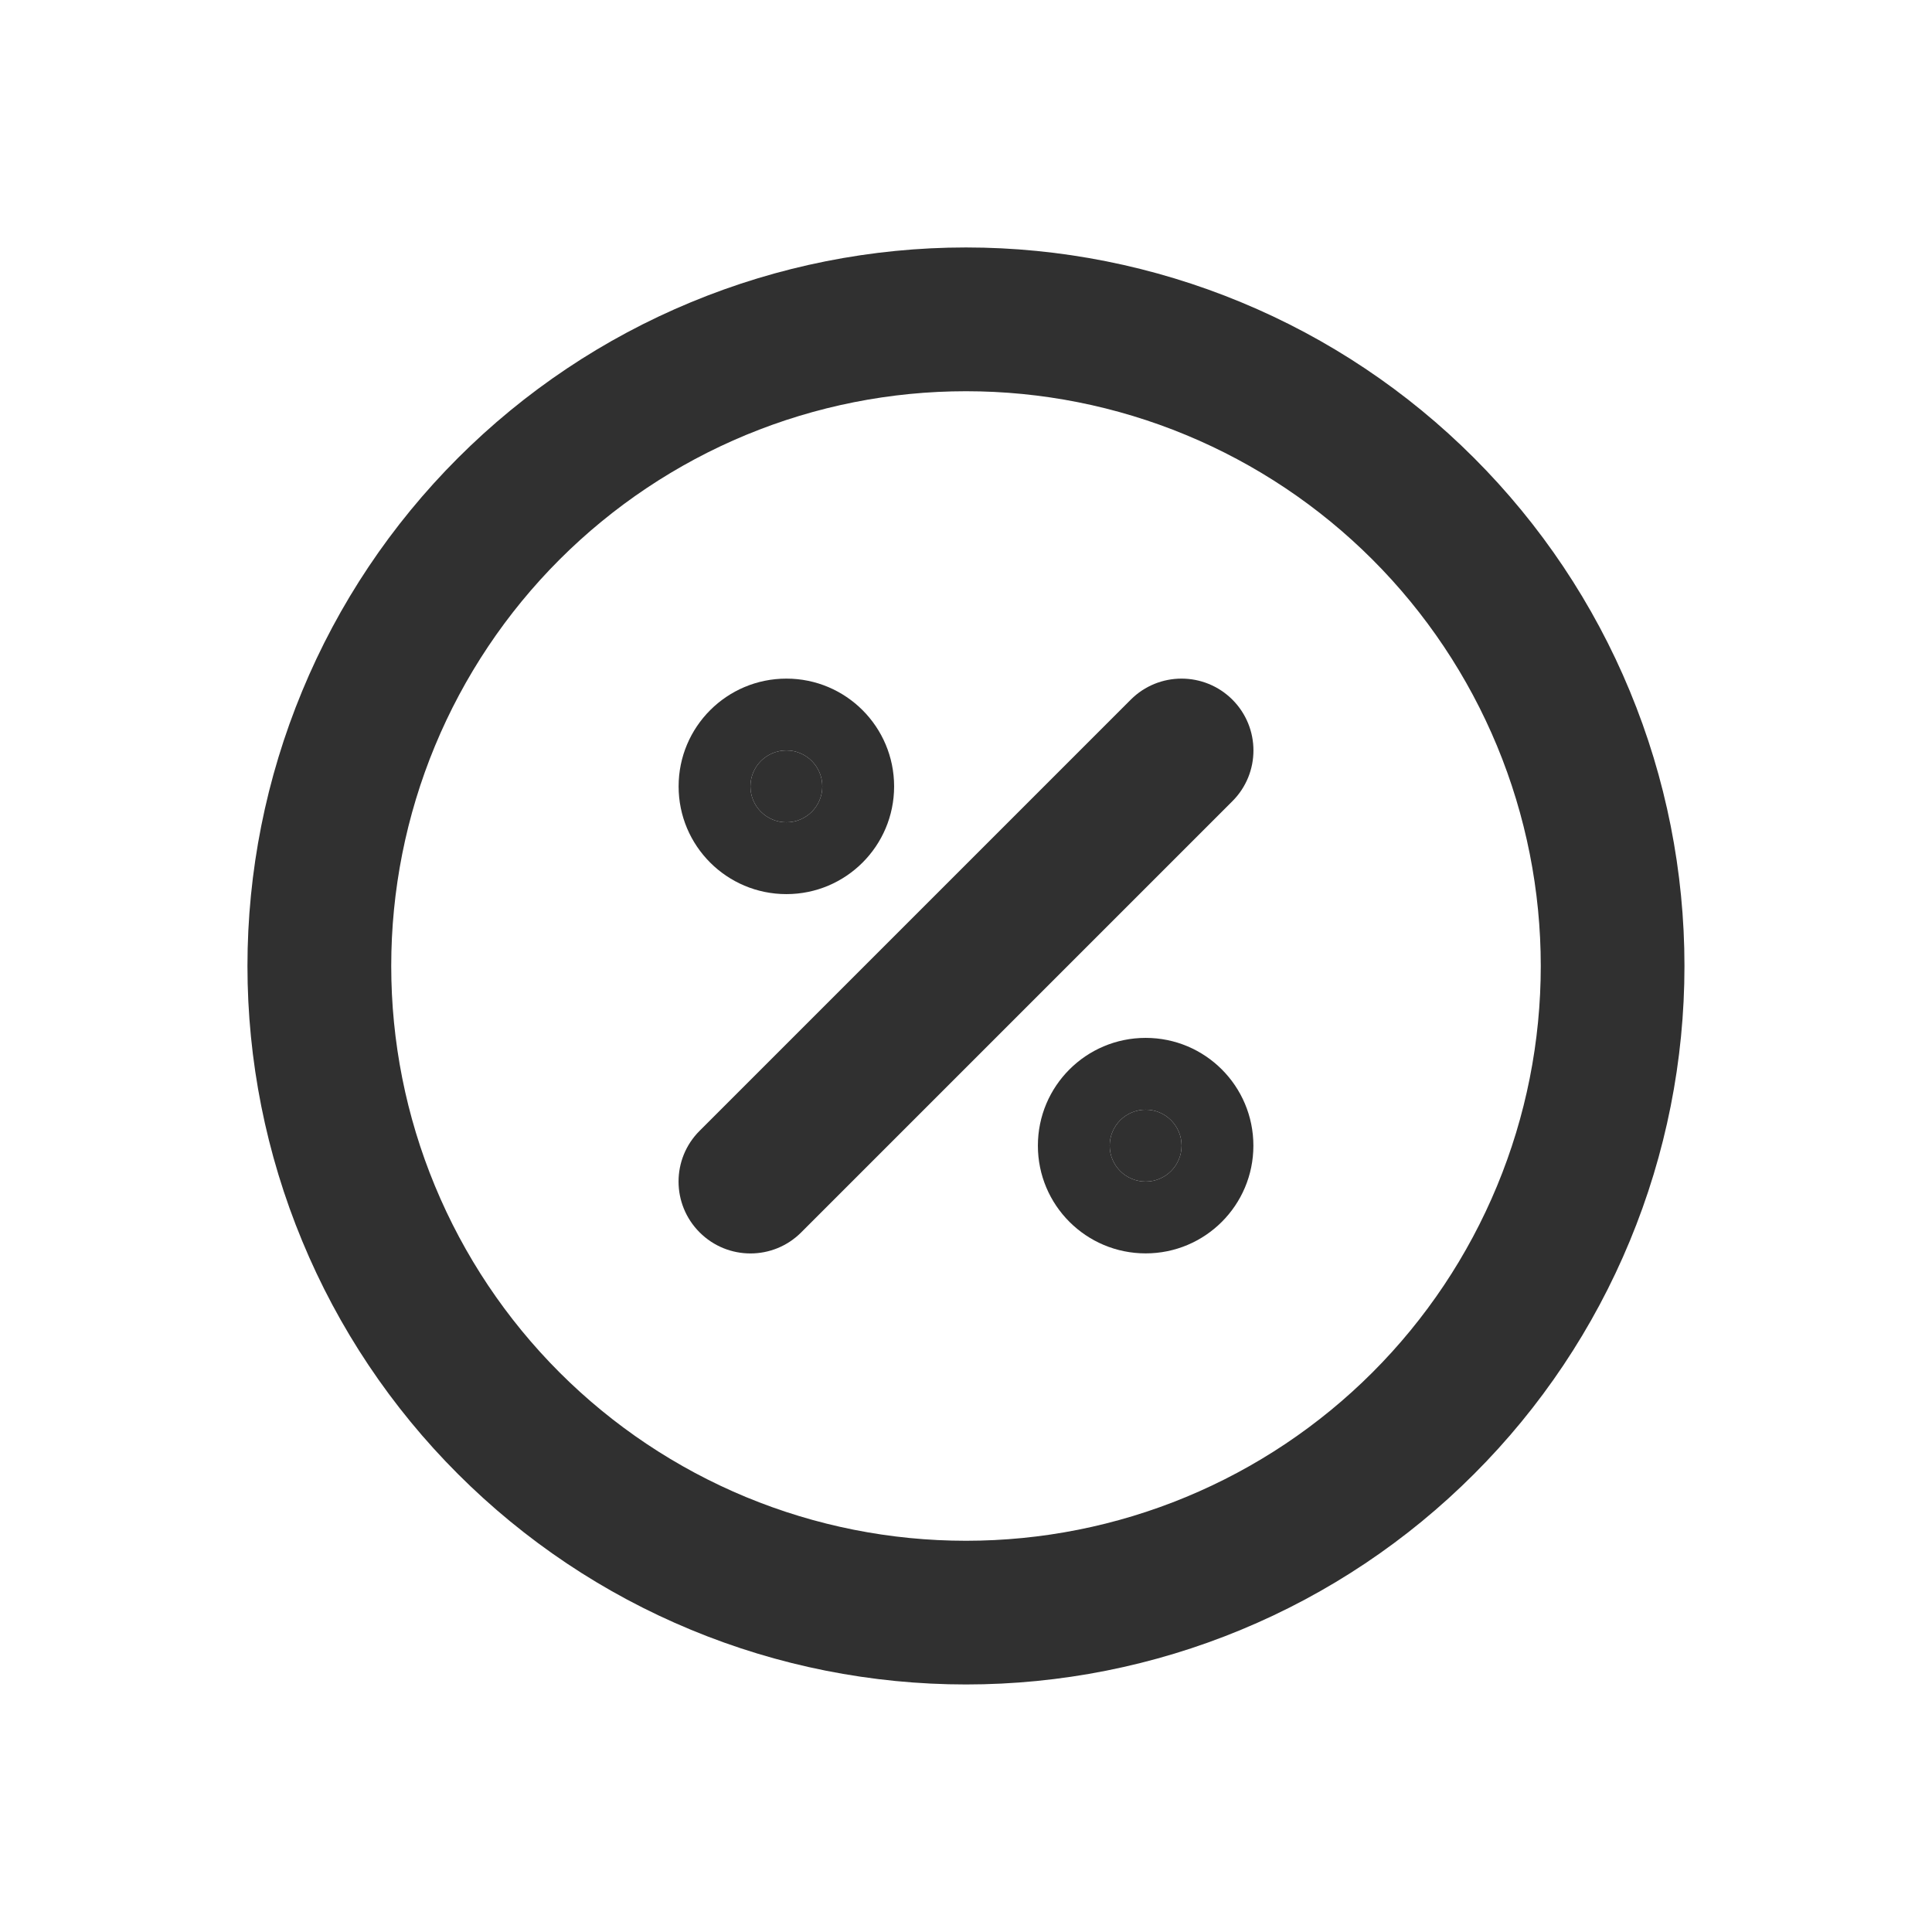 <svg width="24" height="24" viewBox="0 0 24 24" fill="none" xmlns="http://www.w3.org/2000/svg">
<g clip-path="url(#clip0_3681_2862)">
<path fill-rule="evenodd" clip-rule="evenodd" d="M15.309 8.691C15.658 9.04 15.658 9.605 15.309 9.953L9.953 15.309C9.605 15.658 9.04 15.658 8.691 15.309C8.342 14.96 8.342 14.395 8.691 14.047L14.047 8.691C14.395 8.343 14.96 8.343 15.309 8.691Z" fill="#303030"/>
<path d="M9.769 10.215C10.015 10.215 10.215 10.015 10.215 9.769C10.215 9.522 10.015 9.322 9.769 9.322C9.522 9.322 9.322 9.522 9.322 9.769C9.322 10.015 9.522 10.215 9.769 10.215Z" fill="#303030"/>
<path fill-rule="evenodd" clip-rule="evenodd" d="M9.769 10.215C10.015 10.215 10.215 10.015 10.215 9.769C10.215 9.522 10.015 9.322 9.769 9.322C9.522 9.322 9.322 9.522 9.322 9.769C9.322 10.015 9.522 10.215 9.769 10.215ZM8.43 9.769C8.43 9.029 9.029 8.43 9.769 8.43C10.508 8.43 11.107 9.029 11.107 9.769C11.107 10.508 10.508 11.107 9.769 11.107C9.029 11.107 8.43 10.508 8.43 9.769Z" fill="#303030"/>
<path d="M14.232 14.678C14.478 14.678 14.678 14.478 14.678 14.232C14.678 13.985 14.478 13.785 14.232 13.785C13.985 13.785 13.785 13.985 13.785 14.232C13.785 14.478 13.985 14.678 14.232 14.678Z" fill="#303030"/>
<path fill-rule="evenodd" clip-rule="evenodd" d="M14.232 14.678C14.478 14.678 14.678 14.478 14.678 14.232C14.678 13.985 14.478 13.785 14.232 13.785C13.985 13.785 13.785 13.985 13.785 14.232C13.785 14.478 13.985 14.678 14.232 14.678ZM12.893 14.232C12.893 13.492 13.492 12.893 14.232 12.893C14.971 12.893 15.57 13.492 15.57 14.232C15.57 14.971 14.971 15.57 14.232 15.57C13.492 15.57 12.893 14.971 12.893 14.232Z" fill="#303030"/>
<path fill-rule="evenodd" clip-rule="evenodd" d="M8.584 3.754C9.667 3.305 10.828 3.074 12 3.074C13.172 3.074 14.333 3.305 15.416 3.754C16.499 4.202 17.483 4.86 18.311 5.689C19.14 6.518 19.798 7.501 20.246 8.584C20.695 9.667 20.925 10.828 20.925 12C20.925 13.172 20.695 14.333 20.246 15.416C19.798 16.499 19.14 17.483 18.311 18.311C17.483 19.14 16.499 19.798 15.416 20.246C14.333 20.695 13.172 20.925 12 20.925C10.828 20.925 9.667 20.695 8.584 20.246C7.501 19.798 6.518 19.14 5.689 18.311C4.86 17.483 4.202 16.499 3.754 15.416C3.305 14.333 3.074 13.172 3.074 12C3.074 10.828 3.305 9.667 3.754 8.584C4.202 7.501 4.86 6.518 5.689 5.689C6.518 4.86 7.501 4.202 8.584 3.754ZM12 4.86C11.062 4.86 10.134 5.044 9.267 5.403C8.401 5.762 7.614 6.288 6.951 6.951C6.288 7.614 5.762 8.401 5.403 9.267C5.044 10.134 4.86 11.062 4.86 12C4.86 12.938 5.044 13.866 5.403 14.732C5.762 15.599 6.288 16.386 6.951 17.049C7.614 17.712 8.401 18.238 9.267 18.597C10.134 18.956 11.062 19.14 12 19.14C12.938 19.14 13.866 18.956 14.732 18.597C15.599 18.238 16.386 17.712 17.049 17.049C17.712 16.386 18.238 15.599 18.597 14.732C18.956 13.866 19.14 12.938 19.14 12C19.14 11.062 18.956 10.134 18.597 9.267C18.238 8.401 17.712 7.614 17.049 6.951C16.386 6.288 15.599 5.762 14.732 5.403C13.866 5.044 12.938 4.86 12 4.86Z" fill="#303030"/>
</g>
<defs>
<clipPath id="clip0_3681_2862">
<rect width="24" height="24" fill="white"/>
</clipPath>
</defs>
</svg>
